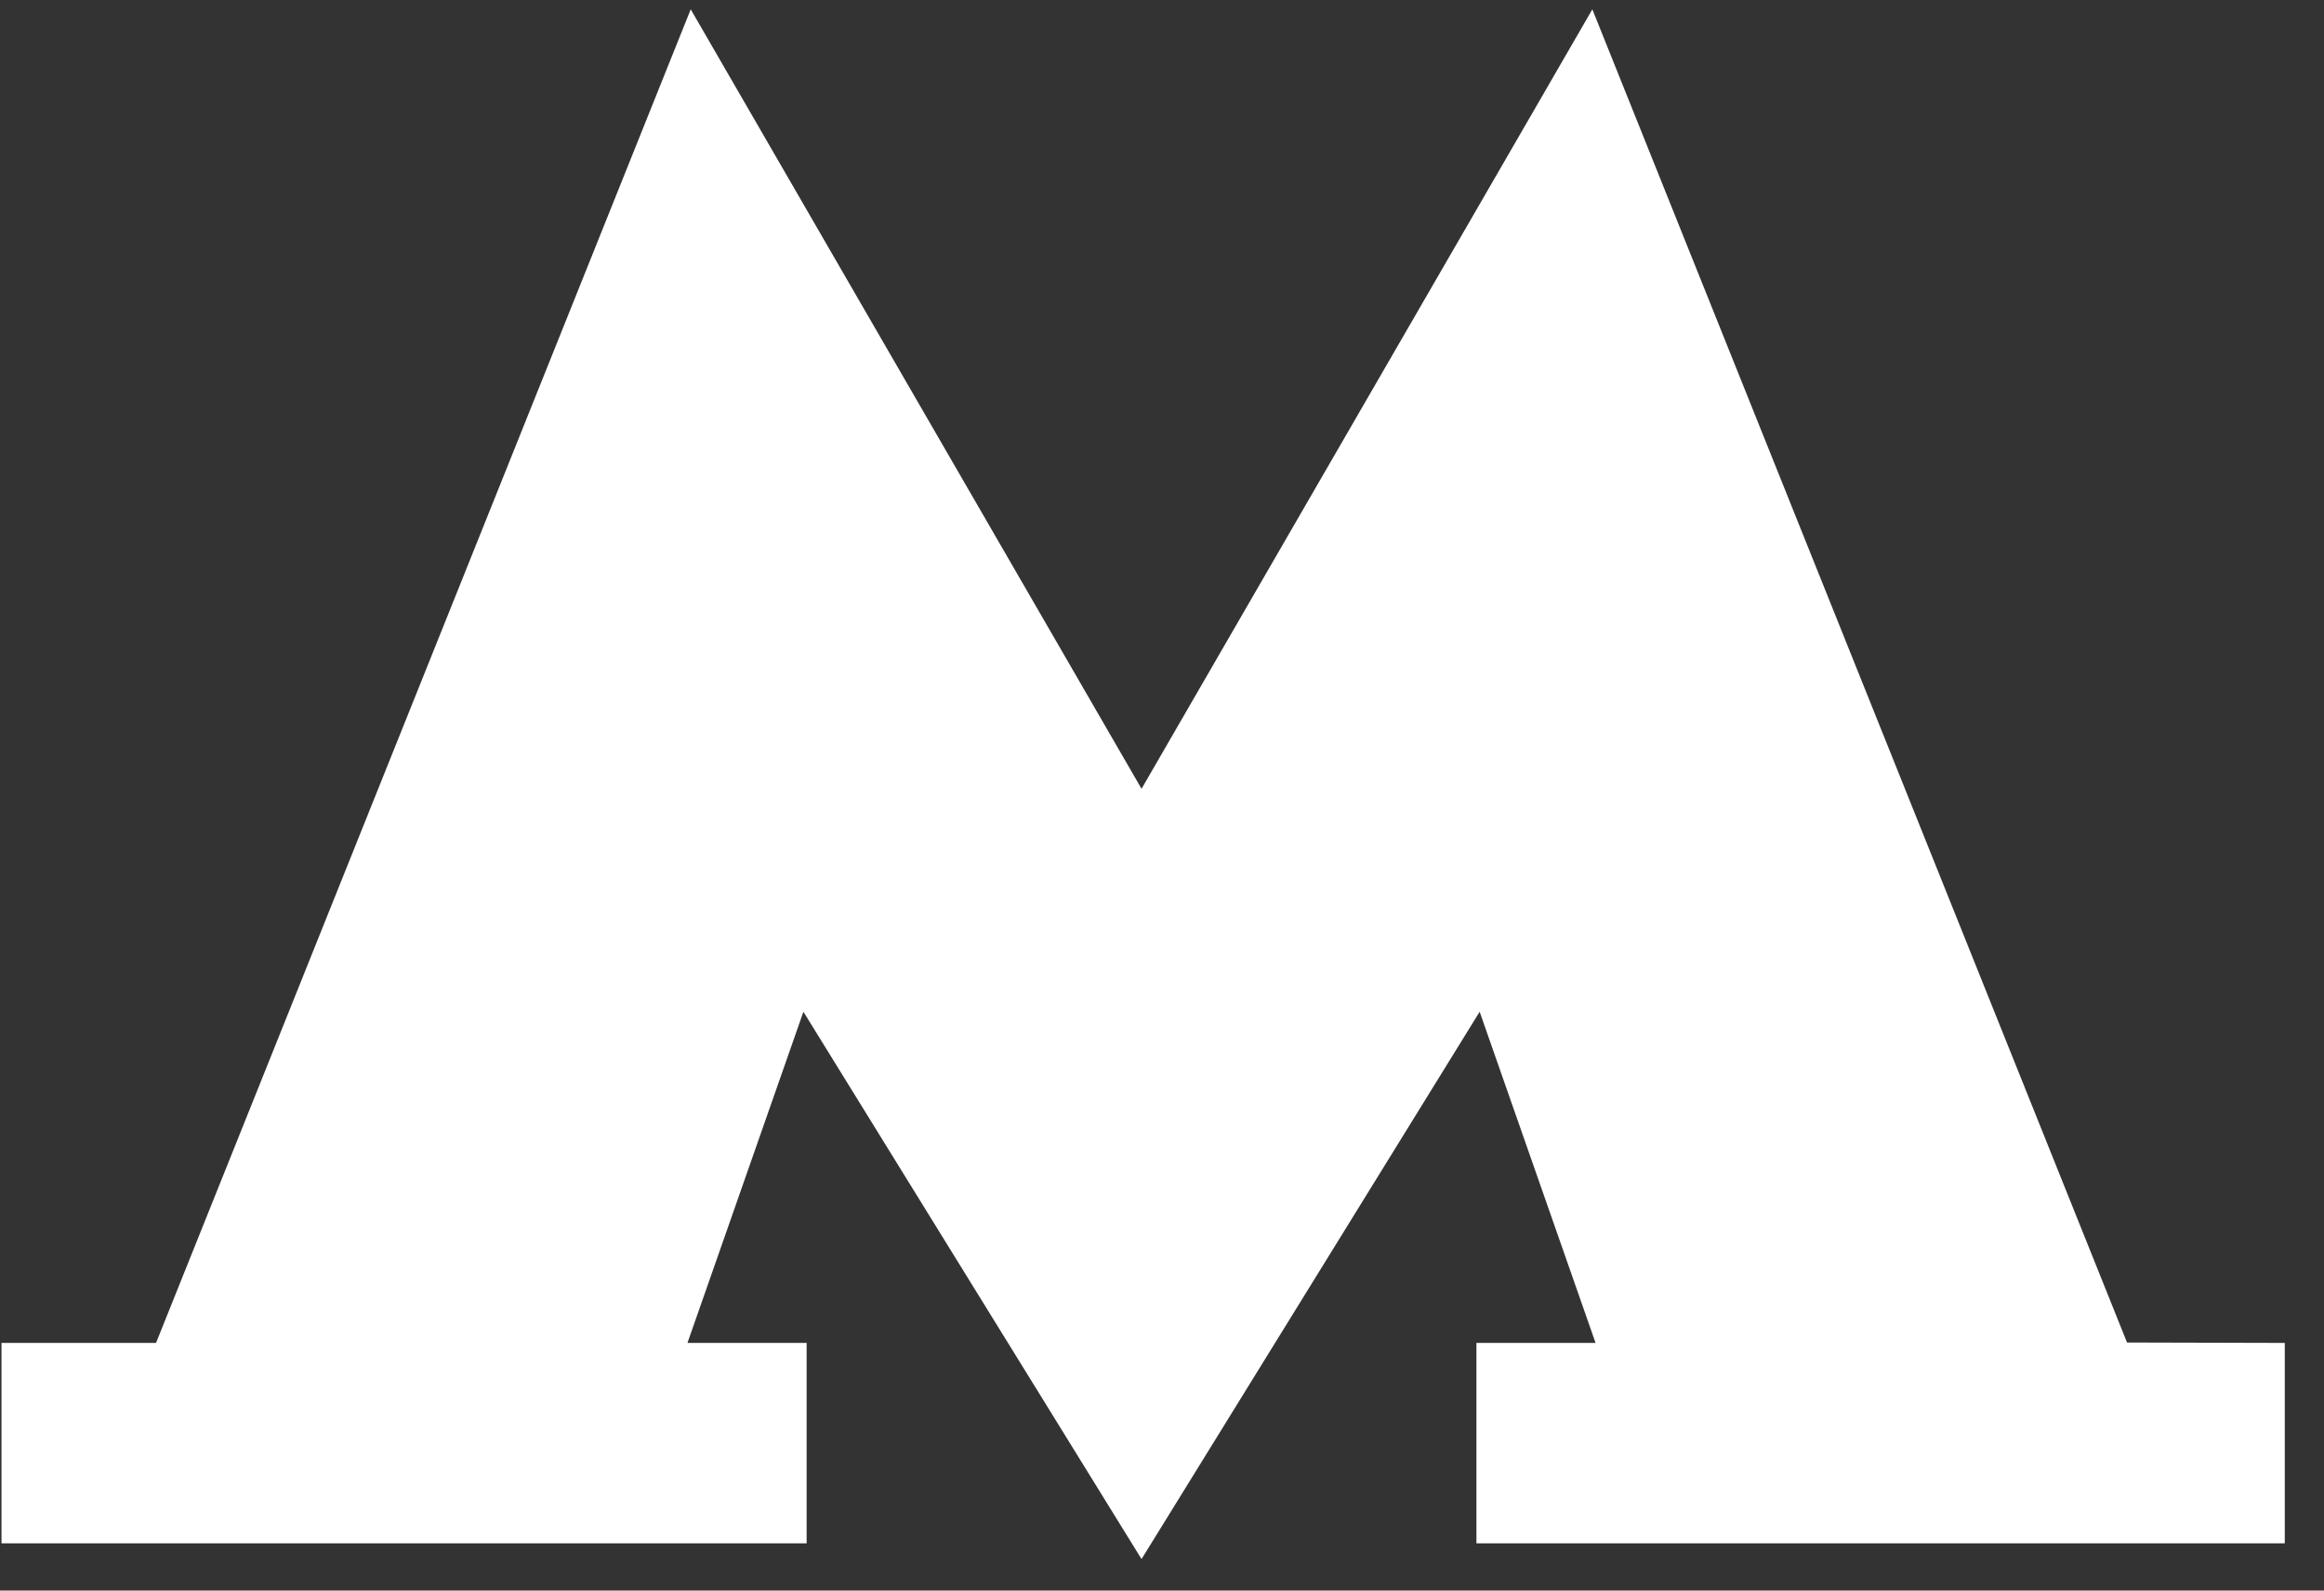 <?xml version="1.0" encoding="UTF-8"?> <svg xmlns="http://www.w3.org/2000/svg" width="57" height="39" viewBox="0 0 57 39" fill="none"><rect x="0" y="0" width="57" height="39" fill="#333333" stroke="none"/><path d="M52.169 32.918L39.055 0.229L27.998 19.341L16.941 0.229L3.827 32.928H0.037V37.842H19.784V32.928H16.861L19.705 24.808L27.998 38.228L36.291 24.808L39.134 32.928H36.212V37.842H56.038V32.928L52.169 32.918Z" fill="white"></path></svg> 